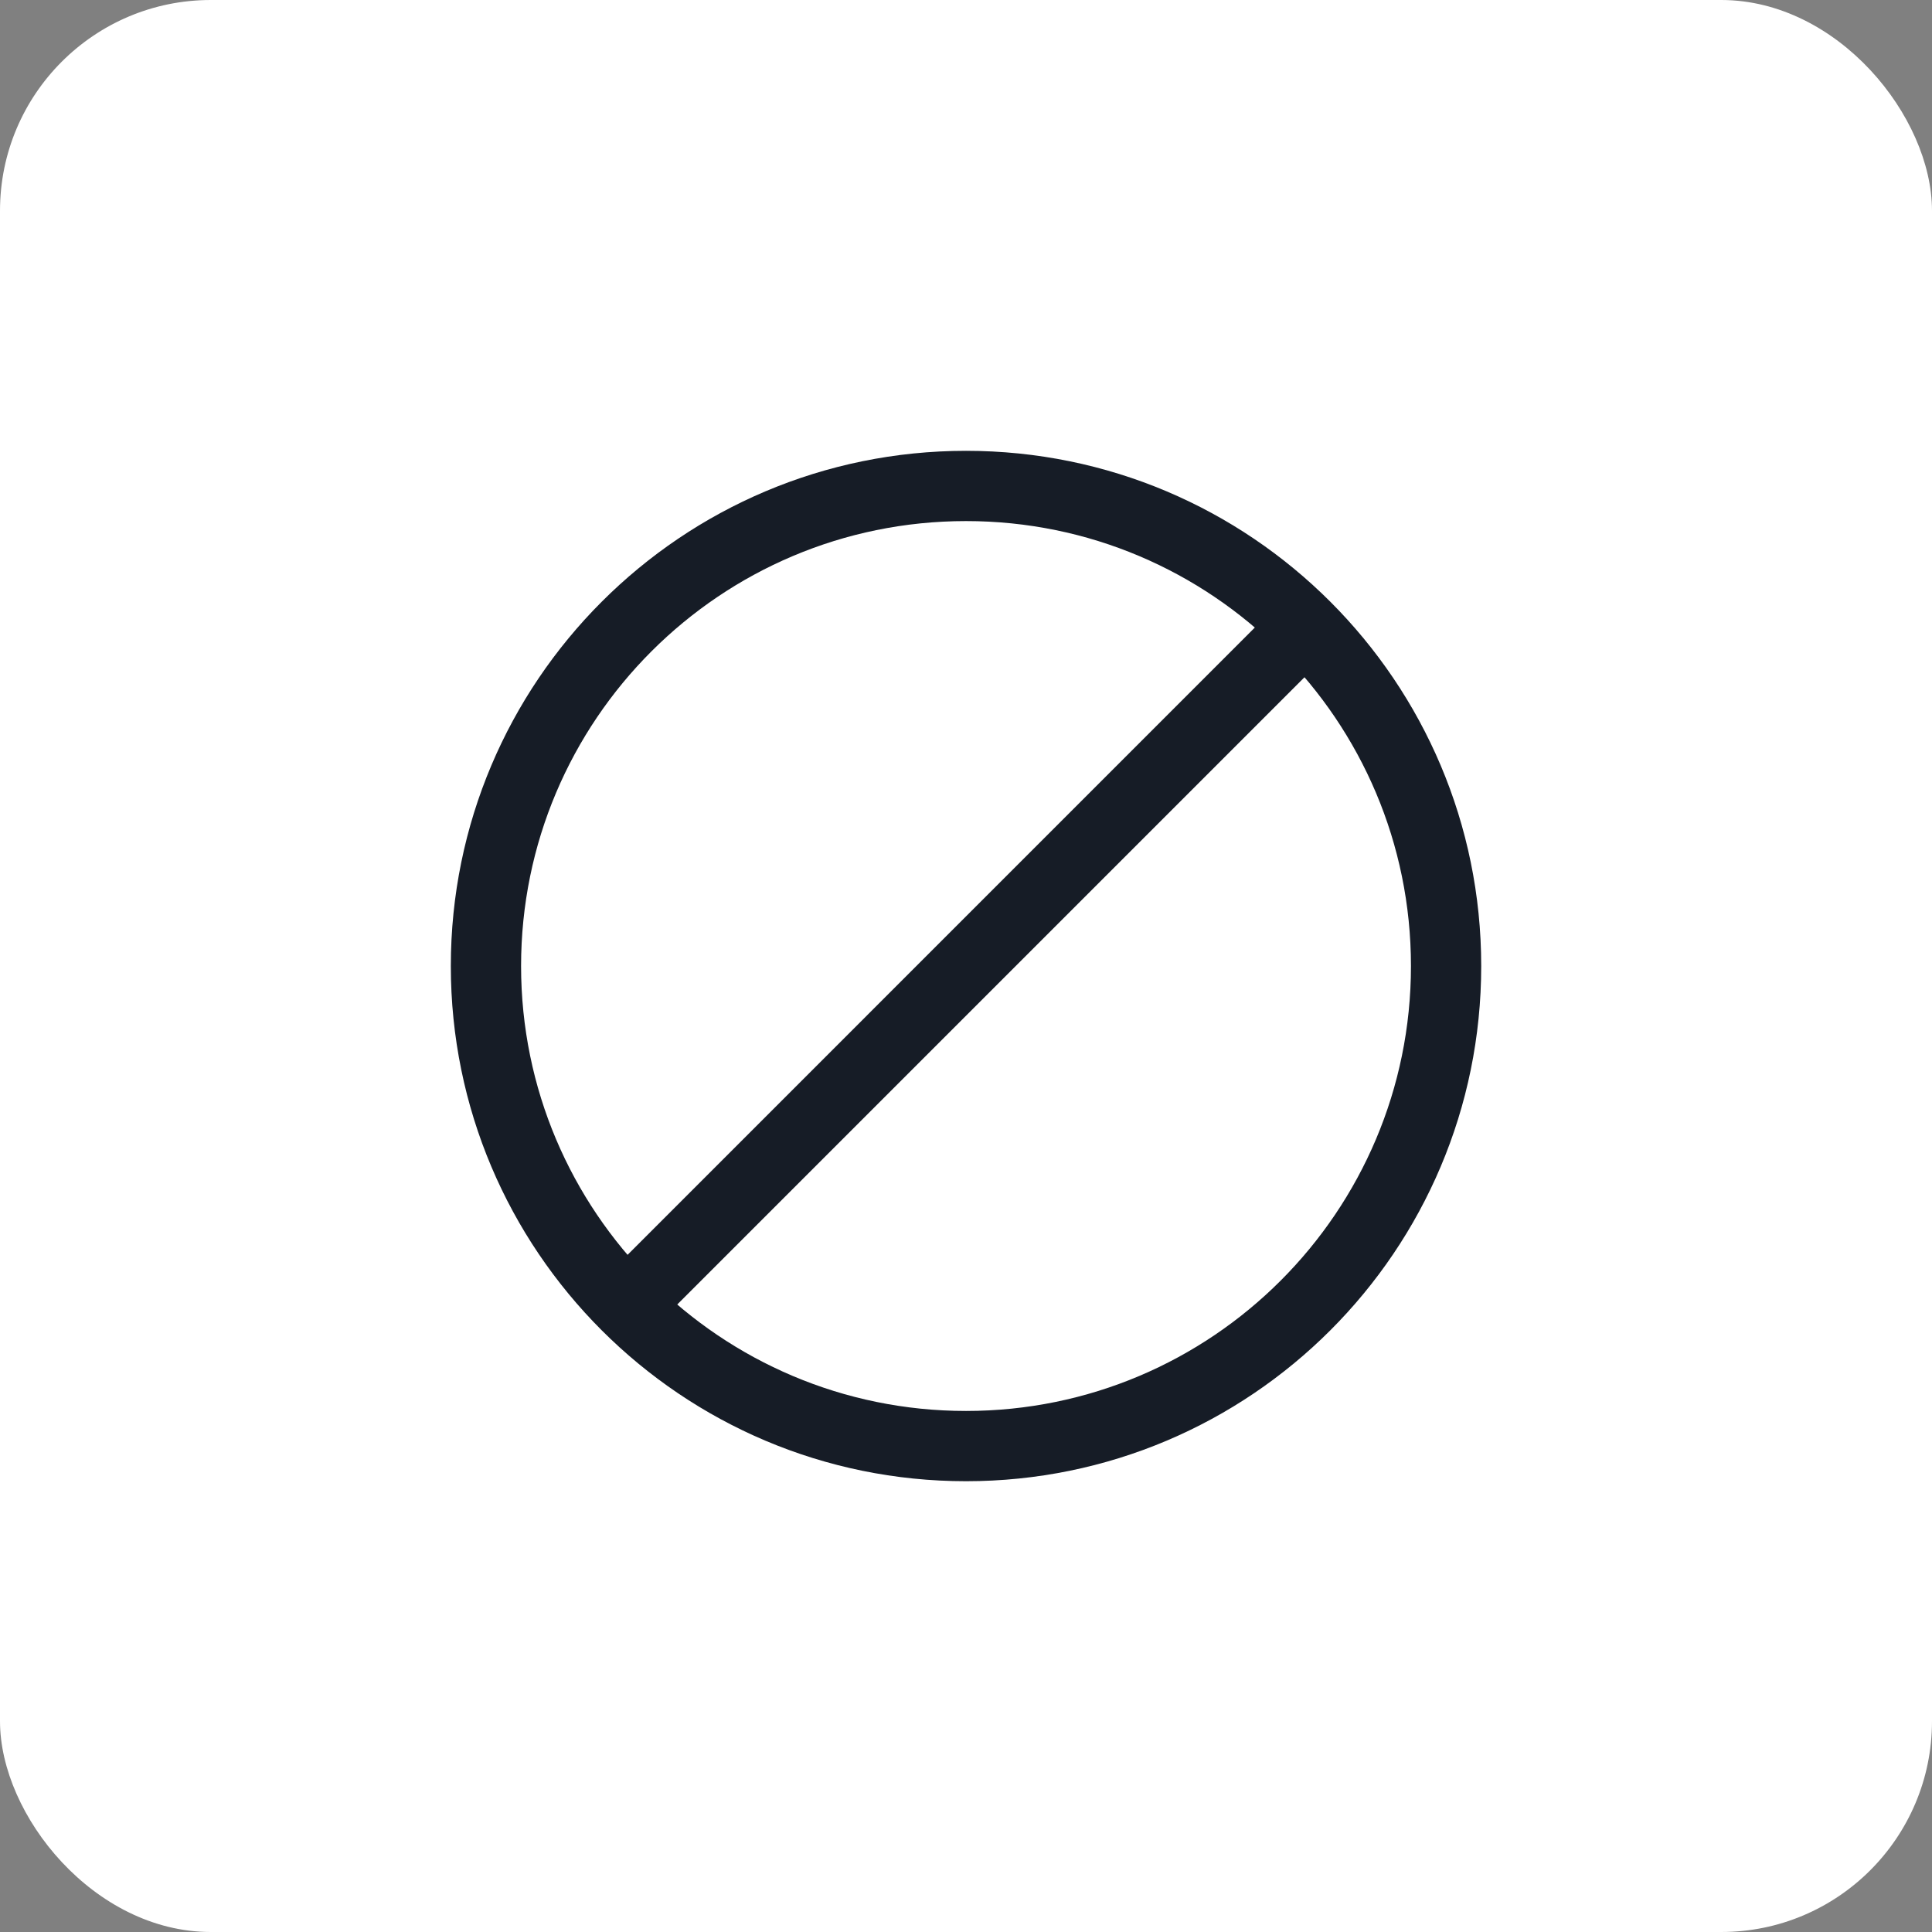 <svg width="55" height="55" viewBox="0 0 55 55" fill="none" xmlns="http://www.w3.org/2000/svg">
<rect x="0" y="0" width="55" height="55" fill="#808080" stroke="none"/>
<rect width="55" height="55" rx="6" fill="white"/>
<path fill-rule="evenodd" clip-rule="evenodd" d="M36.72 16.867L38.135 18.281L18.344 38.072L16.93 36.658L36.72 16.867Z" fill="#161C26"/>
<path fill-rule="evenodd" clip-rule="evenodd" d="M27.501 14.834C20.505 14.834 14.834 20.505 14.834 27.501C14.834 34.496 20.505 40.167 27.501 40.167C34.496 40.167 40.167 34.496 40.167 27.501C40.167 20.505 34.496 14.834 27.501 14.834ZM12.834 27.501C12.834 19.401 19.401 12.834 27.501 12.834C35.601 12.834 42.167 19.401 42.167 27.501C42.167 35.601 35.601 42.167 27.501 42.167C19.401 42.167 12.834 35.601 12.834 27.501Z" fill="#161C26"/>
</svg>

